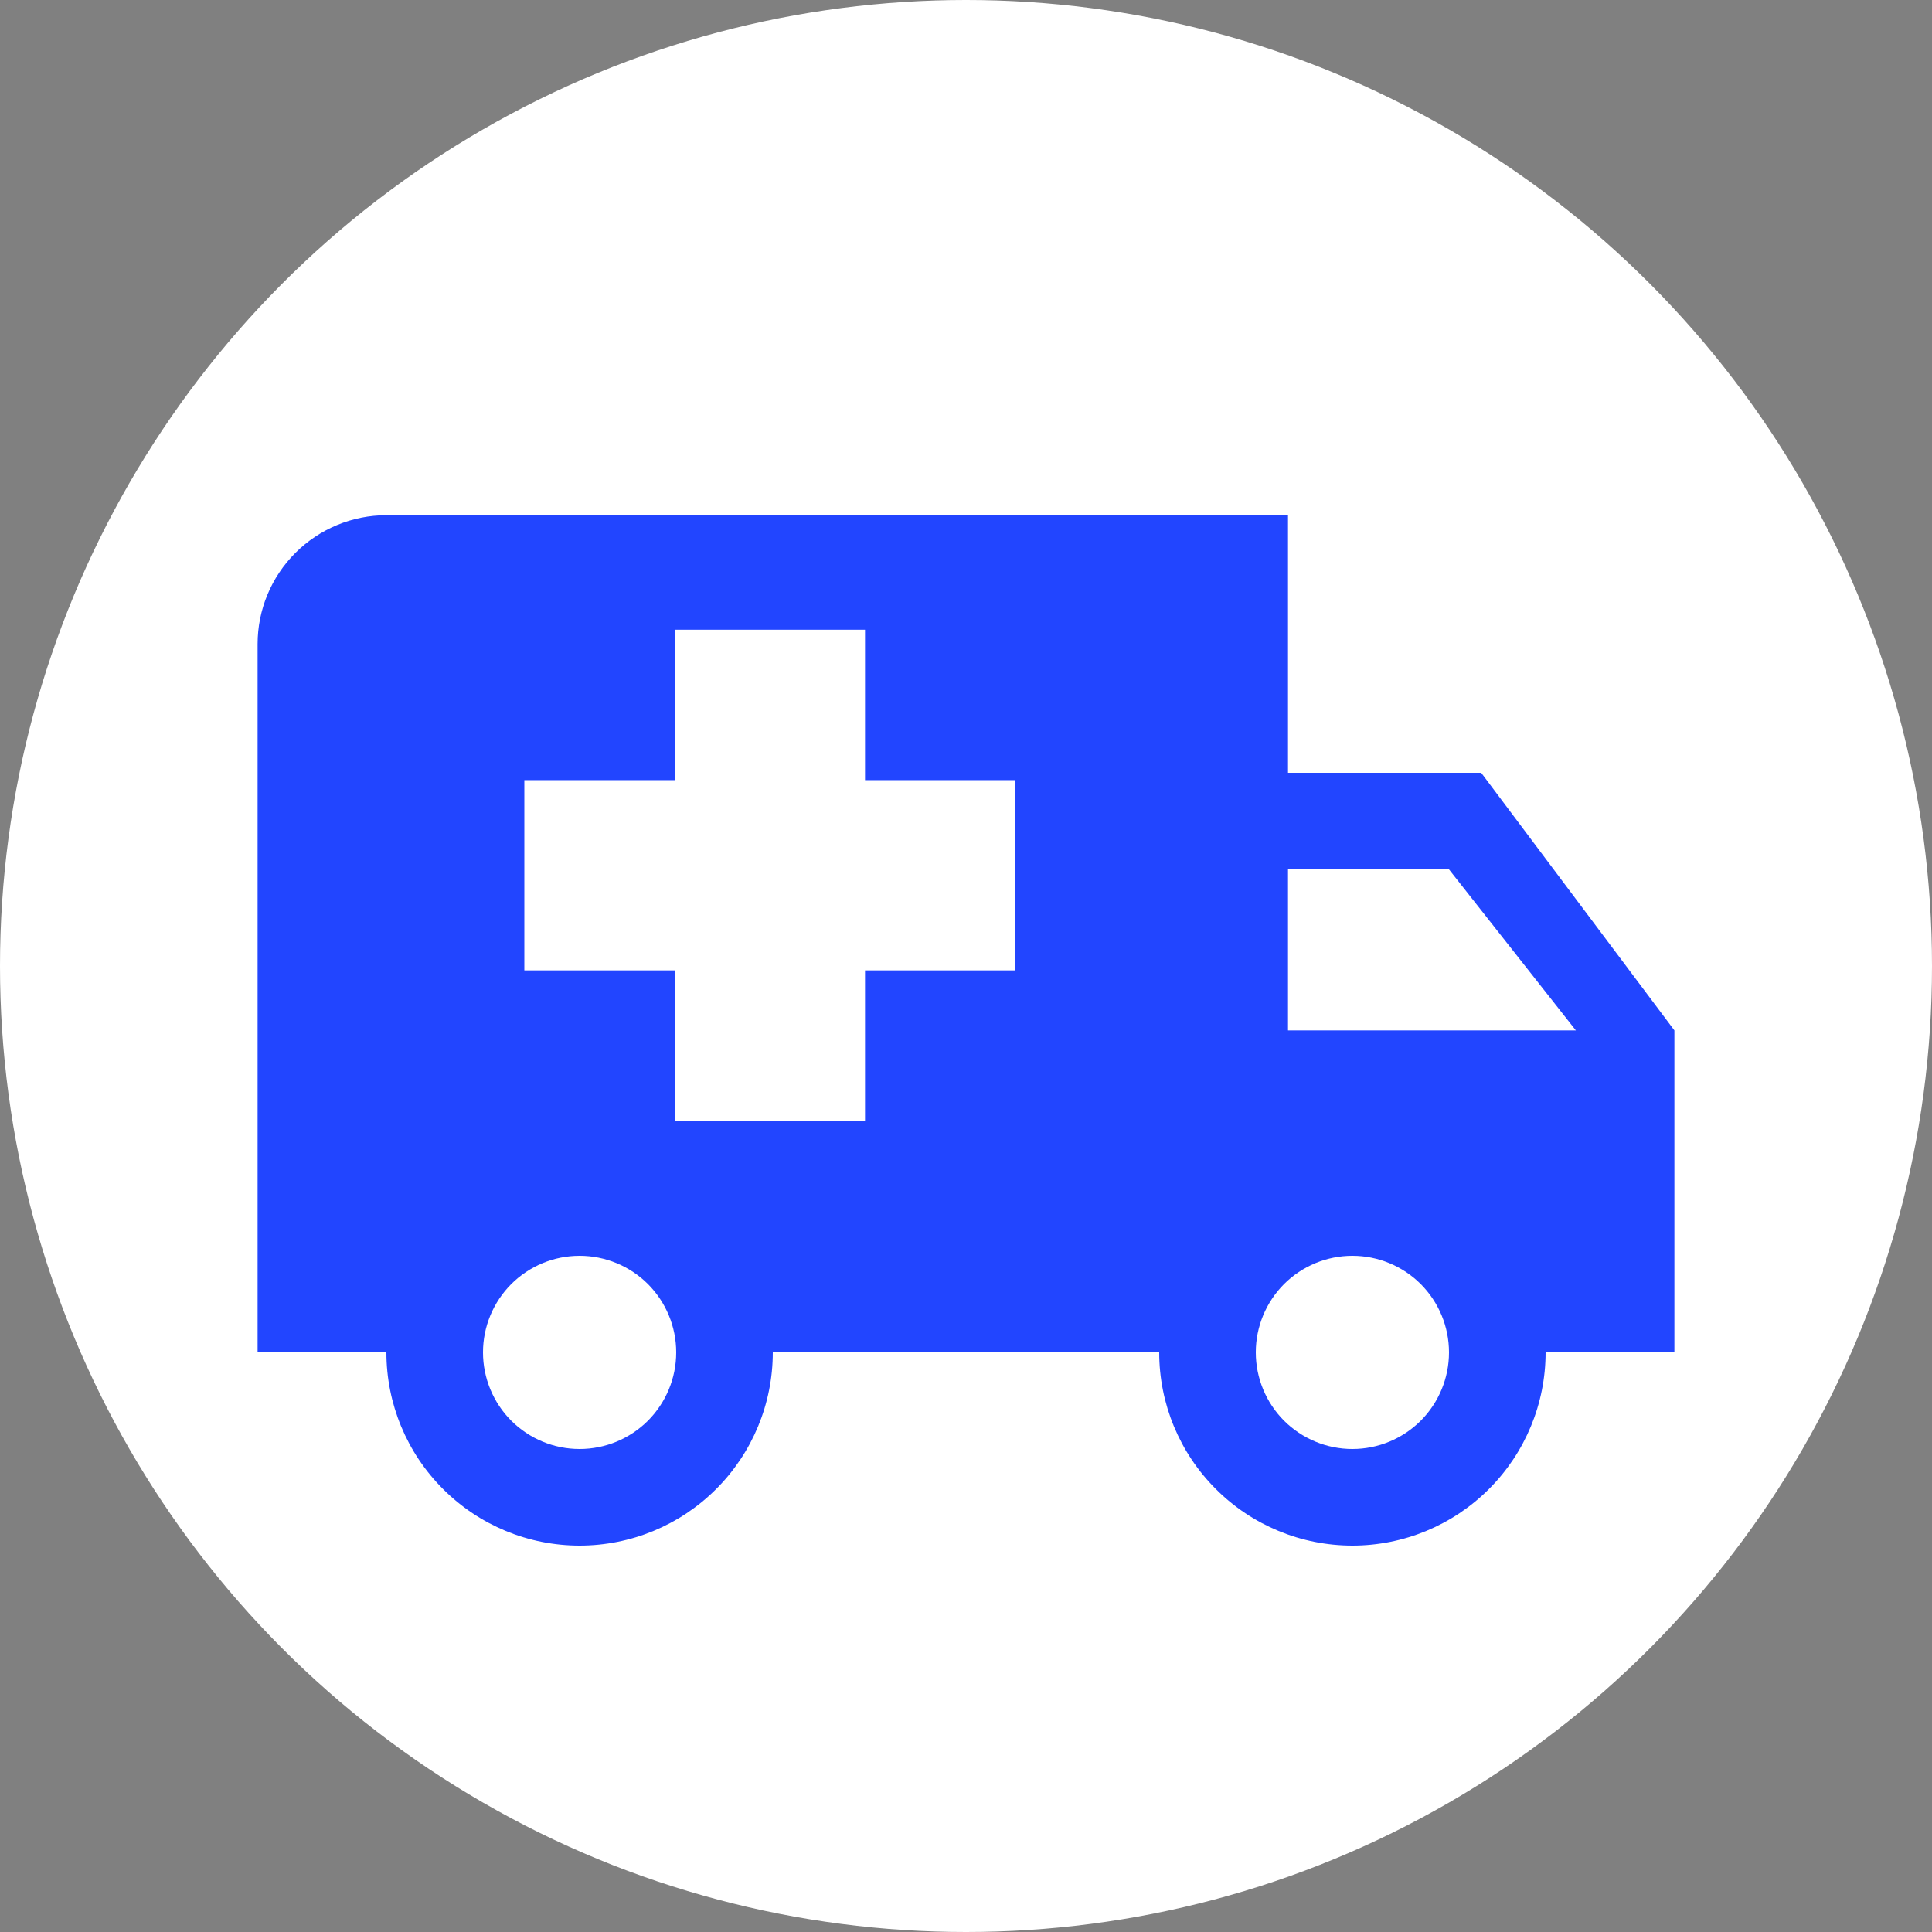 <svg width="30" height="30" viewBox="0 0 30 30" fill="none" xmlns="http://www.w3.org/2000/svg">
<rect x="0" y="0" width="30" height="30" fill="#808080" stroke="none"/>
<circle cx="15" cy="15" r="15" fill="white"/>
<path d="M6 8C5.47 8 4.961 8.211 4.586 8.586C4.211 8.961 4 9.47 4 10V21H6C6 21.796 6.316 22.559 6.879 23.121C7.441 23.684 8.204 24 9 24C9.796 24 10.559 23.684 11.121 23.121C11.684 22.559 12 21.796 12 21H18C18 21.796 18.316 22.559 18.879 23.121C19.441 23.684 20.204 24 21 24C21.796 24 22.559 23.684 23.121 23.121C23.684 22.559 24 21.796 24 21H26V16L23 12H20V8M13 10V13ZM20 13.5H22.5L24.47 16H20M9 19.5C9.398 19.5 9.779 19.658 10.061 19.939C10.342 20.221 10.5 20.602 10.5 21C10.5 21.398 10.342 21.779 10.061 22.061C9.779 22.342 9.398 22.5 9 22.5C8.602 22.5 8.221 22.342 7.939 22.061C7.658 21.779 7.5 21.398 7.5 21C7.5 20.602 7.658 20.221 7.939 19.939C8.221 19.658 8.602 19.5 9 19.5ZM21 19.5C21.398 19.5 21.779 19.658 22.061 19.939C22.342 20.221 22.5 20.602 22.5 21C22.5 21.398 22.342 21.779 22.061 22.061C21.779 22.342 21.398 22.5 21 22.5C20.602 22.5 20.221 22.342 19.939 22.061C19.658 21.779 19.5 21.398 19.5 21C19.5 20.602 19.658 20.221 19.939 19.939C20.221 19.658 20.602 19.5 21 19.5Z" fill="#0A31FF" fill-opacity="0.9"/>
<path d="M11.477 16.403V10.778H12.432V16.403H11.477ZM9.142 14.068V13.114H14.767V14.068H9.142Z" fill="white"/>
<path d="M11.477 16.403H10.477V17.403H11.477V16.403ZM11.477 10.778V9.778H10.477V10.778H11.477ZM12.432 10.778H13.432V9.778H12.432V10.778ZM12.432 16.403V17.403H13.432V16.403H12.432ZM9.142 14.068H8.142V15.068H9.142V14.068ZM9.142 13.114V12.114H8.142V13.114H9.142ZM14.767 13.114H15.767V12.114H14.767V13.114ZM14.767 14.068V15.068H15.767V14.068H14.767ZM12.477 16.403V10.778H10.477V16.403H12.477ZM11.477 11.778H12.432V9.778H11.477V11.778ZM11.432 10.778V16.403H13.432V10.778H11.432ZM12.432 15.403H11.477V17.403H12.432V15.403ZM10.142 14.068V13.114H8.142V14.068H10.142ZM9.142 14.114H14.767V12.114H9.142V14.114ZM13.767 13.114V14.068H15.767V13.114H13.767ZM14.767 13.068H9.142V15.068H14.767V13.068Z" fill="white"/>
</svg>
